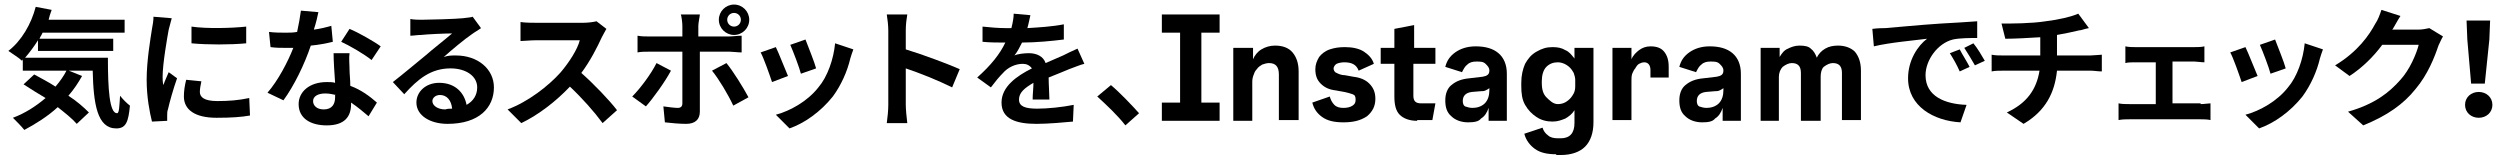 <?xml version="1.0" encoding="utf-8"?>
<!-- Generator: Adobe Illustrator 27.9.2, SVG Export Plug-In . SVG Version: 6.00 Build 0)  -->
<svg version="1.1" id="レイヤー_1" xmlns="http://www.w3.org/2000/svg" xmlns:xlink="http://www.w3.org/1999/xlink" x="0px"
	 y="0px" viewBox="0 0 329 21" style="enable-background:new 0 0 329 21;" xml:space="preserve">
<g>
	<g>
		<path d="M14.2,7.6c0,4.1,0.2,7.3,1.2,7.3c0.3,0,0.3-0.9,0.4-2.3c0.4,0.5,0.9,1,1.3,1.3c-0.2,2.1-0.5,3-1.8,3c-2.5,0-3-3.2-3.1-7.6
			H3V7.8L2.9,8C2.5,7.6,1.5,7,1.1,6.7c1.7-1.3,3-3.5,3.6-5.8l2.1,0.4C6.6,1.8,6.5,2.2,6.4,2.6h10v1.7H5.6C5.5,4.6,5.3,4.8,5.2,5.1
			h9.7v1.6H5V5.3C4.5,6.1,3.9,6.9,3.3,7.6H14.2z M10.8,10c-0.5,0.9-1.1,1.8-1.8,2.6c1.1,0.7,2,1.5,2.7,2.2l-1.6,1.5
			c-0.6-0.7-1.5-1.4-2.5-2.2c-1.3,1.2-2.9,2.2-4.4,3c-0.3-0.4-1.1-1.2-1.5-1.6c1.6-0.6,3-1.5,4.3-2.6c-1-0.6-2-1.2-2.9-1.8l1.4-1.3
			c0.9,0.5,1.9,1,2.8,1.6c0.6-0.7,1.1-1.4,1.5-2.2L10.8,10z"/>
		<path d="M22.6,2.4c-0.1,0.3-0.3,1.2-0.4,1.5c-0.2,1.1-0.8,4.5-0.8,6.2c0,0.3,0,0.7,0.1,1.1c0.2-0.6,0.5-1.2,0.7-1.7l1.1,0.8
			c-0.5,1.4-1,3.2-1.2,4.1c-0.1,0.2-0.1,0.6-0.1,0.8c0,0.2,0,0.5,0,0.7L20,16c-0.3-1.2-0.7-3.2-0.7-5.5c0-2.5,0.5-5.4,0.7-6.7
			c0.1-0.5,0.2-1.1,0.2-1.6L22.6,2.4z M26.5,10.7c-0.1,0.5-0.2,1-0.2,1.4c0,0.7,0.6,1.2,2.3,1.2c1.5,0,2.8-0.1,4.2-0.4l0.1,2.3
			c-1.1,0.2-2.4,0.3-4.4,0.3c-2.9,0-4.3-1.1-4.3-2.8c0-0.7,0.1-1.4,0.3-2.2L26.5,10.7z M32.4,3.5v2.2c-2.1,0.2-5.1,0.2-7.2,0l0-2.2
			C27.2,3.8,30.6,3.7,32.4,3.5z"/>
		<path d="M43.8,5.5C43,5.7,42,5.9,40.9,6c-0.8,2.4-2.2,5.3-3.6,7.2l-2.1-1c1.4-1.6,2.7-4.1,3.4-5.9c-0.3,0-0.6,0-0.9,0
			c-0.7,0-1.4,0-2.1-0.1l-0.2-2c0.7,0.1,1.6,0.1,2.2,0.1c0.5,0,1,0,1.5-0.1c0.2-0.9,0.4-2,0.5-2.8l2.3,0.2c-0.1,0.5-0.3,1.4-0.6,2.3
			c0.8-0.1,1.6-0.3,2.3-0.5L43.8,5.5z M46,7c-0.1,0.7,0,1.4,0,2.2c0,0.5,0.1,1.3,0.1,2.1c1.4,0.5,2.6,1.4,3.5,2.2l-1.1,1.8
			c-0.6-0.5-1.4-1.2-2.3-1.8v0.2c0,1.6-0.8,2.8-3.2,2.8c-2.1,0-3.7-0.9-3.7-2.8c0-1.6,1.4-2.9,3.7-2.9c0.4,0,0.8,0,1.1,0.1
			C44,9.5,43.9,8,43.9,7H46z M44.2,12.5c-0.4-0.1-0.9-0.2-1.4-0.2c-1,0-1.6,0.4-1.6,1c0,0.6,0.5,1.1,1.4,1.1c1.1,0,1.5-0.7,1.5-1.6
			V12.5z M48.9,7.9c-1-0.8-2.9-1.9-4-2.4l1.1-1.7c1.2,0.5,3.3,1.7,4.1,2.3L48.9,7.9z"/>
		<path d="M63.3,3.7c-0.4,0.3-0.8,0.5-1.2,0.8c-0.9,0.6-2.7,2.1-3.7,3c0.6-0.2,1-0.2,1.6-0.2c2.9,0,5,1.8,5,4.2c0,2.7-2,4.8-6.1,4.8
			c-2.3,0-4.1-1.1-4.1-2.8c0-1.4,1.2-2.6,3-2.6c2.1,0,3.3,1.3,3.6,2.9c0.9-0.5,1.4-1.3,1.4-2.3c0-1.5-1.5-2.5-3.5-2.5
			c-2.6,0-4.3,1.4-6.1,3.4l-1.5-1.6C53,9.8,55,8.1,56,7.3c0.9-0.8,2.7-2.2,3.5-2.9c-0.9,0-3.2,0.1-4.1,0.2c-0.5,0-1,0.1-1.4,0.1
			L54,2.5c0.5,0.1,1.1,0.1,1.5,0.1c0.9,0,4.5-0.1,5.4-0.2c0.7-0.1,1.1-0.1,1.3-0.2L63.3,3.7z M59.5,14.3c-0.1-1.1-0.7-1.8-1.6-1.8
			c-0.6,0-1,0.4-1,0.8c0,0.6,0.7,1.1,1.7,1.1C58.9,14.3,59.2,14.3,59.5,14.3z"/>
		<path d="M79.8,3.8c-0.1,0.2-0.4,0.7-0.6,1.1c-0.6,1.3-1.5,3.1-2.7,4.7c1.7,1.5,3.7,3.6,4.7,4.9l-1.9,1.7c-1.1-1.5-2.7-3.3-4.3-4.8
			c-1.8,1.9-4.1,3.7-6.4,4.8l-1.8-1.8c2.7-1,5.4-3.1,7-4.9c1.1-1.3,2.2-3,2.5-4.2h-5.8c-0.7,0-1.6,0.1-2,0.1V2.9
			C69.1,3,70.2,3,70.7,3h6c0.7,0,1.4-0.1,1.8-0.2L79.8,3.8z"/>
		<path d="M88.3,9.3C87.5,10.8,85.9,13,85,14l-1.8-1.3c1.1-1.1,2.5-3,3.2-4.4L88.3,9.3z M92.1,6.8v7.9c0,1-0.6,1.6-1.8,1.6
			c-0.9,0-1.9-0.1-2.8-0.2l-0.2-2.1c0.7,0.1,1.5,0.2,1.9,0.2c0.4,0,0.6-0.2,0.6-0.6c0-0.6,0-6,0-6.8v0h-4.3c-0.5,0-1.2,0-1.6,0.1
			V4.7c0.5,0.1,1.1,0.1,1.6,0.1h4.3V3.4c0-0.4-0.1-1.2-0.2-1.5h2.5c0,0.2-0.2,1.1-0.2,1.5v1.4h4c0.5,0,1.2-0.1,1.7-0.1v2.2
			c-0.5,0-1.2-0.1-1.6-0.1H92.1z M95.6,8.3c0.9,1.1,2.2,3.2,2.9,4.5l-2,1.1c-0.7-1.5-1.9-3.5-2.8-4.6L95.6,8.3z M94.6,2.6
			c0-1.1,0.9-2,2-2s2,0.9,2,2s-0.9,2-2,2S94.6,3.7,94.6,2.6z M95.7,2.6c0,0.5,0.4,0.9,0.9,0.9c0.5,0,0.9-0.4,0.9-0.9
			c0-0.5-0.4-0.9-0.9-0.9C96.1,1.7,95.7,2.1,95.7,2.6z"/>
		<path d="M103.7,10l-2.1,0.8c-0.3-0.9-1.1-3.2-1.5-3.9l2-0.7C102.5,7,103.3,9.1,103.7,10z M112.3,6.5c-0.2,0.5-0.3,0.9-0.4,1.2
			c-0.4,1.7-1.2,3.5-2.3,5c-1.6,2-3.7,3.5-5.7,4.2l-1.8-1.8c1.9-0.5,4.2-1.8,5.6-3.6c1.2-1.4,2-3.7,2.2-5.8L112.3,6.5z M107.4,9
			l-2,0.7c-0.2-0.8-1-2.9-1.4-3.8l2-0.7C106.3,6,107.2,8.2,107.4,9z"/>
		<path d="M125.3,11.5c-1.8-0.9-4.3-1.9-6.1-2.5v4.8c0,0.5,0.1,1.7,0.2,2.4h-2.7c0.1-0.7,0.2-1.7,0.2-2.4V4c0-0.6-0.1-1.5-0.2-2.1
			h2.7c-0.1,0.6-0.2,1.3-0.2,2.1v2.5c2.3,0.7,5.5,1.9,7.1,2.6L125.3,11.5z"/>
		<path d="M135.9,12.9c0-0.5,0.1-1.3,0.1-2c-1.2,0.7-1.9,1.3-1.9,2.2c0,0.9,0.8,1.2,2.4,1.2c1.4,0,3.3-0.2,4.8-0.5l-0.1,2.2
			c-1.1,0.1-3.2,0.3-4.8,0.3c-2.6,0-4.6-0.6-4.6-2.8c0-2.1,2-3.5,4-4.5c-0.3-0.4-0.7-0.6-1.2-0.6c-1,0-2,0.5-2.6,1.2
			c-0.5,0.5-1,1.1-1.6,1.9l-1.8-1.3c1.8-1.6,3-3.1,3.7-4.6h-0.2c-0.7,0-1.9,0-2.8-0.1v-2c0.9,0.1,2.1,0.2,3,0.2h0.8
			c0.2-0.8,0.3-1.4,0.3-1.9l2.2,0.2c-0.1,0.4-0.2,1-0.4,1.7c1.6-0.1,3.3-0.2,4.8-0.5l0,2c-1.6,0.2-3.7,0.4-5.5,0.4
			c-0.3,0.6-0.6,1.2-1,1.7c0.4-0.2,1.3-0.3,1.9-0.3c1,0,1.9,0.4,2.2,1.3c0.9-0.4,1.6-0.7,2.3-1c0.6-0.3,1.2-0.6,1.9-0.9l0.9,2
			c-0.5,0.1-1.4,0.5-2,0.7c-0.7,0.3-1.7,0.7-2.7,1.1c0,0.9,0.1,2.2,0.1,2.9H135.9z"/>
		<path d="M148.1,16.5c-1-1.3-2.5-2.7-3.7-3.8l1.8-1.5c1.2,1,2.8,2.7,3.7,3.7L148.1,16.5z"/>
		<path d="M152.9,15.9v-2.4h2.4V4.3h-2.4V1.9h7.6v2.4h-2.4v9.2h2.4v2.4H152.9z"/>
		<path d="M162.3,15.9V6.3h2.6v1.5c0.2-0.5,0.6-1,1.1-1.3c0.5-0.3,1.1-0.5,1.8-0.5c1,0,1.8,0.3,2.3,0.9s0.8,1.4,0.8,2.5v6.4h-2.6
			V9.8c0-1-0.4-1.5-1.3-1.5c-0.3,0-0.6,0.1-0.9,0.2c-0.3,0.2-0.5,0.3-0.7,0.6c-0.2,0.2-0.3,0.4-0.4,0.7c-0.1,0.2-0.2,0.6-0.2,0.9
			v5.2H162.3z"/>
		<path d="M176.8,16.1c-1.2,0-2.1-0.2-2.8-0.7c-0.7-0.5-1.1-1.1-1.3-1.9l2.3-0.8c0.1,0.4,0.3,0.8,0.6,1.1c0.3,0.3,0.7,0.4,1.2,0.4
			c0.5,0,0.9-0.1,1.2-0.3c0.3-0.2,0.4-0.4,0.4-0.8s-0.1-0.6-0.4-0.7c-0.3-0.1-0.6-0.2-1.1-0.3l-1.1-0.2c-0.9-0.1-1.5-0.4-2-0.9
			c-0.5-0.5-0.7-1.1-0.7-1.9c0-0.6,0.2-1.1,0.5-1.6c0.3-0.4,0.8-0.8,1.4-1c0.6-0.2,1.2-0.3,2-0.3c1,0,1.9,0.2,2.5,0.6
			c0.6,0.4,1.1,0.9,1.3,1.6l-2,0.9c-0.3-0.8-0.9-1.1-1.9-1.1c-0.4,0-0.8,0.1-1,0.2s-0.4,0.4-0.4,0.6s0.1,0.5,0.4,0.6
			c0.2,0.1,0.6,0.3,1.1,0.3l1.1,0.2c0.9,0.1,1.6,0.4,2.1,0.9s0.8,1.1,0.8,2c0,1-0.4,1.7-1.1,2.3C179,15.9,178,16.1,176.8,16.1z"/>
		<path d="M186.5,15.9c-1,0-1.8-0.3-2.3-0.8s-0.7-1.3-0.7-2.4V8.4h-1.8V6.3h1.8V3.8l2.6-0.5v3h2.8v2.1H186v4.2c0,0.7,0.3,1,1,1h1.9
			l-0.4,2.2H186.5z"/>
		<path d="M193.2,16.1c-0.9,0-1.7-0.3-2.2-0.8c-0.6-0.5-0.8-1.2-0.8-2.1c0-0.9,0.3-1.6,0.8-2c0.6-0.5,1.3-0.8,2.4-0.9l1.7-0.2
			c0.6-0.1,0.9-0.3,0.9-0.8c0-0.4-0.2-0.6-0.5-0.9s-0.7-0.3-1.2-0.3s-0.9,0.1-1.2,0.4c-0.3,0.2-0.5,0.6-0.7,1l-2.2-0.7
			c0.2-0.8,0.6-1.4,1.3-1.9c0.7-0.5,1.6-0.8,2.7-0.8c1.3,0,2.3,0.3,3,0.9c0.7,0.6,1.1,1.5,1.1,2.7v6.2h-2.4v-1.7
			c-0.2,0.6-0.5,1.1-1,1.4C194.6,16,194,16.1,193.2,16.1z M193.8,14.2c0.6,0,1.2-0.2,1.6-0.6s0.6-1,0.6-1.7v-0.3
			c-0.1,0.1-0.3,0.2-0.5,0.3c-0.2,0.1-0.4,0.1-0.6,0.1l-1.2,0.1c-0.8,0.1-1.2,0.5-1.2,1.2c0,0.3,0.1,0.6,0.3,0.7
			C193.1,14.1,193.4,14.2,193.8,14.2z"/>
		<path d="M204.8,20.3c-1.2,0-2.1-0.2-2.8-0.7s-1.2-1.2-1.4-2l2.4-0.8c0.1,0.4,0.4,0.8,0.7,1c0.3,0.3,0.8,0.4,1.3,0.4h0.4
			c1.2,0,1.8-0.7,1.8-2v-1.7c-0.3,0.5-0.7,0.8-1.2,1.1c-0.5,0.2-1,0.4-1.7,0.4c-0.8,0-1.5-0.2-2.1-0.6c-0.6-0.4-1.1-0.9-1.5-1.6
			c-0.4-0.7-0.5-1.5-0.5-2.5v-0.4c0-1,0.2-1.8,0.5-2.5c0.4-0.7,0.8-1.2,1.5-1.6s1.3-0.6,2.1-0.6c0.7,0,1.2,0.1,1.7,0.4
			c0.5,0.2,0.8,0.6,1.2,1.1V6.3h2.5v9.8c0,1.4-0.4,2.5-1.1,3.2c-0.7,0.7-1.8,1.1-3.2,1.1H204.8z M205,13.7c0.6,0,1.1-0.2,1.6-0.7
			c0.2-0.2,0.4-0.5,0.5-0.7c0.1-0.2,0.2-0.5,0.2-0.9v-0.9c0-0.3-0.1-0.6-0.2-0.9c-0.1-0.2-0.3-0.5-0.5-0.7c-0.4-0.4-1-0.7-1.6-0.7
			c-0.6,0-1.1,0.2-1.5,0.6c-0.4,0.4-0.6,1.1-0.6,1.9v0.2c0,0.9,0.2,1.5,0.6,1.9S204.4,13.7,205,13.7z"/>
		<path d="M212.2,15.9V6.3h2.5v1.5c0.2-0.5,0.6-0.9,1-1.2c0.4-0.3,0.9-0.5,1.5-0.5c0.8,0,1.4,0.2,1.8,0.7c0.4,0.5,0.6,1.1,0.6,2v1.4
			h-2.4v-1c0-0.6-0.3-1-0.8-1c-0.3,0-0.5,0.1-0.7,0.2c-0.2,0.1-0.4,0.4-0.5,0.6c-0.2,0.2-0.3,0.5-0.4,0.7c-0.1,0.3-0.1,0.6-0.1,1
			v5.1H212.2z"/>
		<path d="M224,16.1c-0.9,0-1.7-0.3-2.2-0.8c-0.6-0.5-0.8-1.2-0.8-2.1c0-0.9,0.3-1.6,0.8-2c0.6-0.5,1.3-0.8,2.4-0.9l1.7-0.2
			c0.6-0.1,0.9-0.3,0.9-0.8c0-0.4-0.2-0.6-0.5-0.9s-0.7-0.3-1.2-0.3s-0.9,0.1-1.2,0.4c-0.3,0.2-0.5,0.6-0.7,1l-2.2-0.7
			c0.2-0.8,0.6-1.4,1.3-1.9c0.7-0.5,1.6-0.8,2.7-0.8c1.3,0,2.3,0.3,3,0.9c0.7,0.6,1.1,1.5,1.1,2.7v6.2h-2.4v-1.7
			c-0.2,0.6-0.5,1.1-1,1.4C225.4,16,224.8,16.1,224,16.1z M224.6,14.2c0.6,0,1.2-0.2,1.6-0.6s0.6-1,0.6-1.7v-0.3
			c-0.1,0.1-0.3,0.2-0.5,0.3c-0.2,0.1-0.4,0.1-0.6,0.1l-1.2,0.1c-0.8,0.1-1.2,0.5-1.2,1.2c0,0.3,0.1,0.6,0.3,0.7
			C223.9,14.1,224.2,14.2,224.6,14.2z"/>
		<path d="M231.7,15.9V6.3h2.5v1.2c0.3-0.5,0.6-0.9,1.1-1.1c0.4-0.2,0.9-0.4,1.5-0.4c0.7,0,1.2,0.1,1.5,0.4c0.4,0.3,0.6,0.7,0.8,1.2
			c0.2-0.5,0.6-0.9,1.1-1.2c0.5-0.3,1.1-0.4,1.7-0.4c0.9,0,1.7,0.3,2.2,0.8c0.5,0.6,0.8,1.4,0.8,2.5v6.5h-2.5V9.6
			c0-0.9-0.4-1.3-1.2-1.3c-0.4,0-0.8,0.2-1.2,0.5c-0.3,0.3-0.4,0.8-0.4,1.3v5.8H237V9.6c0-0.9-0.4-1.3-1.2-1.3
			c-0.4,0-0.8,0.2-1.2,0.5c-0.3,0.3-0.5,0.8-0.5,1.3v5.8H231.7z"/>
		<path d="M248.1,3.7c1.4-0.1,4.2-0.4,7.3-0.6c1.7-0.1,3.6-0.2,4.8-0.3l0,2.2c-0.9,0-2.3,0-3.2,0.2c-2,0.5-3.6,2.7-3.6,4.7
			c0,2.8,2.6,3.8,5.4,3.9l-0.8,2.3c-3.5-0.2-6.9-2.1-6.9-5.8c0-2.4,1.3-4.3,2.5-5.2c-1.5,0.2-5,0.5-7,1l-0.2-2.3
			C247.2,3.7,247.8,3.7,248.1,3.7z M259.2,8.8l-1.3,0.6c-0.4-0.9-0.8-1.6-1.3-2.4l1.3-0.5C258.2,7.1,258.9,8.2,259.2,8.8z M261.2,8
			l-1.3,0.6c-0.5-0.9-0.9-1.5-1.4-2.3l1.2-0.6C260.2,6.3,260.8,7.3,261.2,8z"/>
		<path d="M275.1,7.3c0.4,0,1.2-0.1,1.5-0.1v2.2c-0.5,0-1-0.1-1.5-0.1h-4.4c-0.3,2.9-1.5,5.3-4.4,7l-2.2-1.5c2.6-1.2,3.9-3,4.3-5.5
			h-4.7c-0.5,0-1.2,0-1.6,0.1V7.2c0.5,0.1,1,0.1,1.6,0.1h4.8V4.9c-1.6,0.1-3.4,0.2-4.6,0.2l-0.5-2c1.3,0,3.9,0,5.8-0.3
			c1.7-0.2,3.4-0.6,4.3-1l1.4,1.9c-0.6,0.1-1,0.3-1.3,0.3c-0.8,0.2-1.8,0.4-2.9,0.6v2.7H275.1z"/>
		<path d="M289.6,13.7c0.5,0,1-0.1,1.3-0.1v2.2c-0.4-0.1-1-0.1-1.3-0.1h-9.4c-0.4,0-0.9,0-1.4,0.1v-2.2c0.4,0.1,1,0.1,1.4,0.1h3.5
			V8.2H281c-0.4,0-1,0-1.3,0.1V6.1c0.4,0.1,1,0.1,1.3,0.1h7.8c0.4,0,0.9,0,1.3-0.1v2.1c-0.4,0-1-0.1-1.3-0.1h-2.9v5.5H289.6z"/>
		<path d="M297.1,10l-2.1,0.8c-0.3-0.9-1.1-3.2-1.5-3.9l2-0.7C295.9,7,296.7,9.1,297.1,10z M305.7,6.5c-0.2,0.5-0.3,0.9-0.4,1.2
			c-0.4,1.7-1.2,3.5-2.3,5c-1.6,2-3.7,3.5-5.7,4.2l-1.8-1.8c1.9-0.5,4.2-1.8,5.6-3.6c1.2-1.4,2-3.7,2.2-5.8L305.7,6.5z M300.8,9
			l-2,0.7c-0.2-0.8-1-2.9-1.4-3.8l2-0.7C299.7,6,300.6,8.2,300.8,9z"/>
		<path d="M321.5,4.8c-0.2,0.3-0.4,0.8-0.6,1.2c-0.5,1.5-1.4,3.8-3,5.7c-1.6,2-3.7,3.5-6.9,4.8l-2-1.8c3.5-1,5.4-2.5,6.9-4.2
			c1.2-1.3,2.1-3.4,2.4-4.6h-4.8c-1.1,1.5-2.6,3-4.3,4.1l-1.9-1.4c3-1.8,4.5-4,5.3-5.5c0.3-0.4,0.6-1.2,0.8-1.8l2.5,0.8
			c-0.4,0.6-0.8,1.4-1,1.7l-0.1,0.1h3.4c0.5,0,1.1-0.1,1.5-0.2L321.5,4.8z"/>
		<path d="M324.4,13.8c0-1,0.8-1.7,1.8-1.7s1.8,0.7,1.8,1.7c0,1-0.8,1.7-1.8,1.7S324.4,14.8,324.4,13.8z M324.7,5.2l-0.1-2.5h3.1
			l-0.1,2.5l-0.6,5.8h-1.8L324.7,5.2z"/>
	</g>
</g>
</svg>
